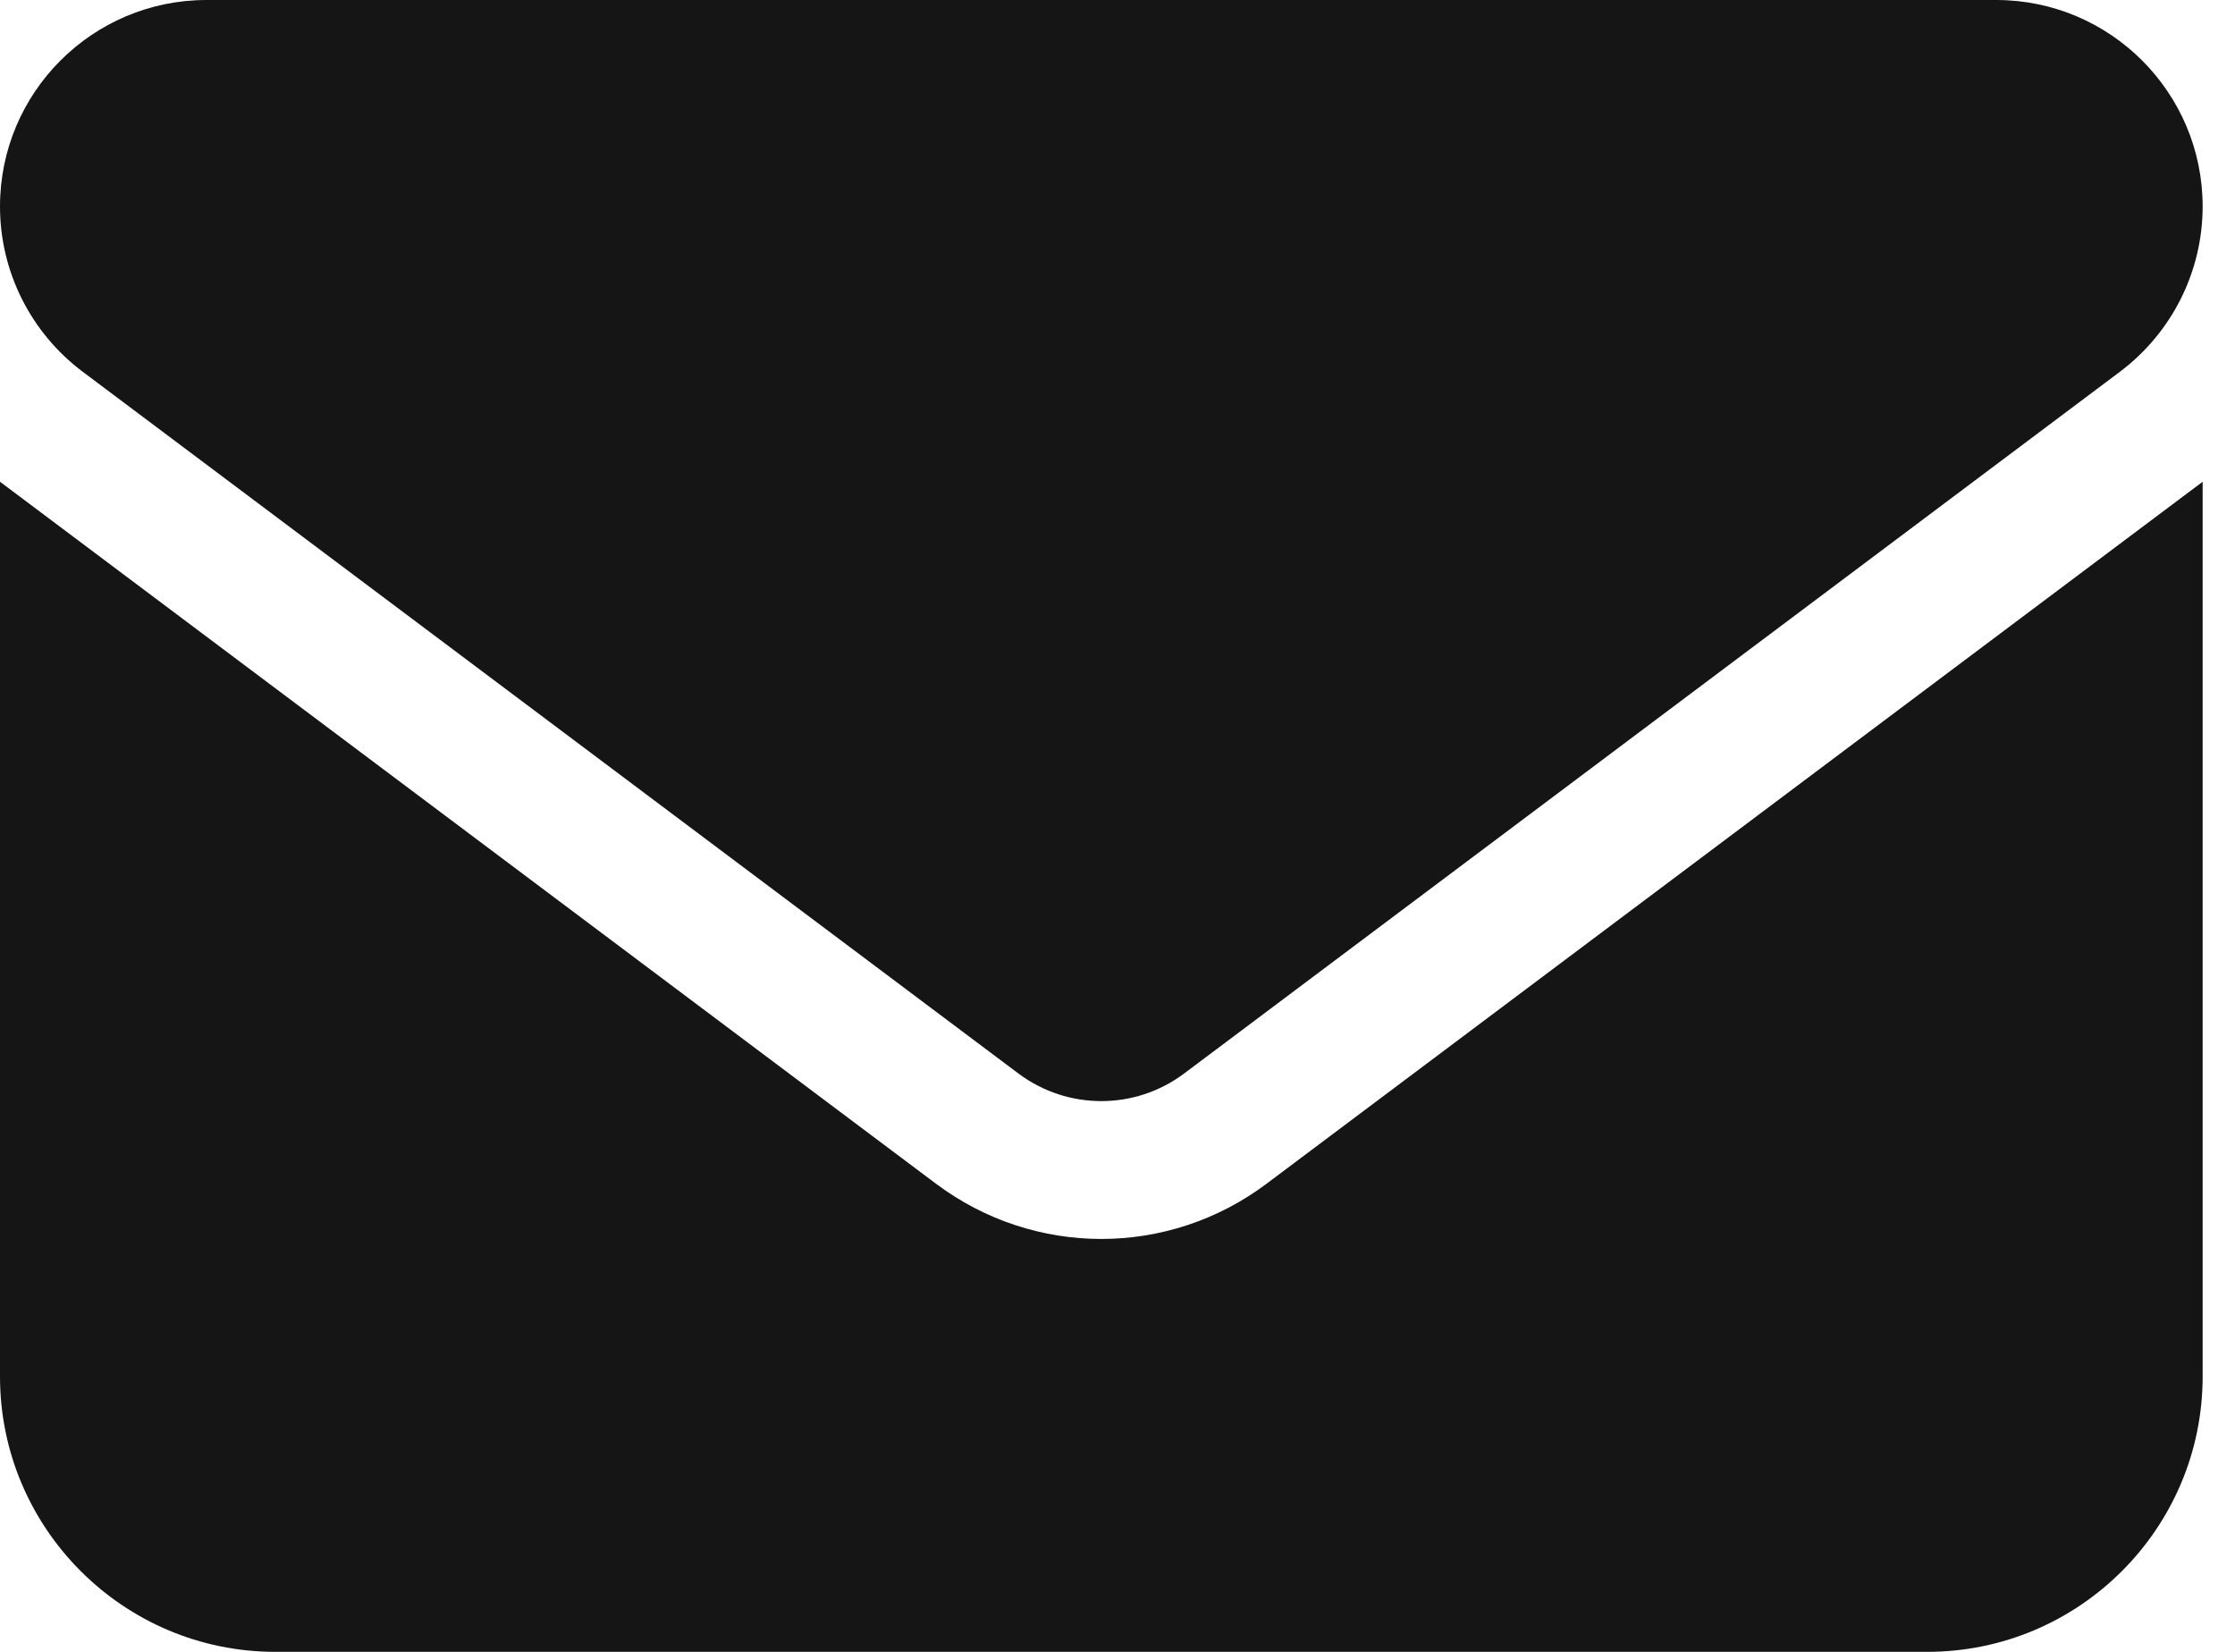<svg width="23" height="17" viewBox="0 0 23 17" fill="none" xmlns="http://www.w3.org/2000/svg">
<path d="M2.125 0C0.952 0 0 0.952 0 2.125C0 2.793 0.314 3.422 0.85 3.825L10.483 11.05C10.988 11.426 11.679 11.426 12.183 11.05L21.817 3.825C22.352 3.422 22.667 2.793 22.667 2.125C22.667 0.952 21.715 0 20.542 0H2.125ZM0 4.958V14.167C0 15.729 1.271 17 2.833 17H19.833C21.396 17 22.667 15.729 22.667 14.167V4.958L13.033 12.183C12.024 12.94 10.643 12.94 9.633 12.183L0 4.958Z" fill="#161515"/>
</svg>
